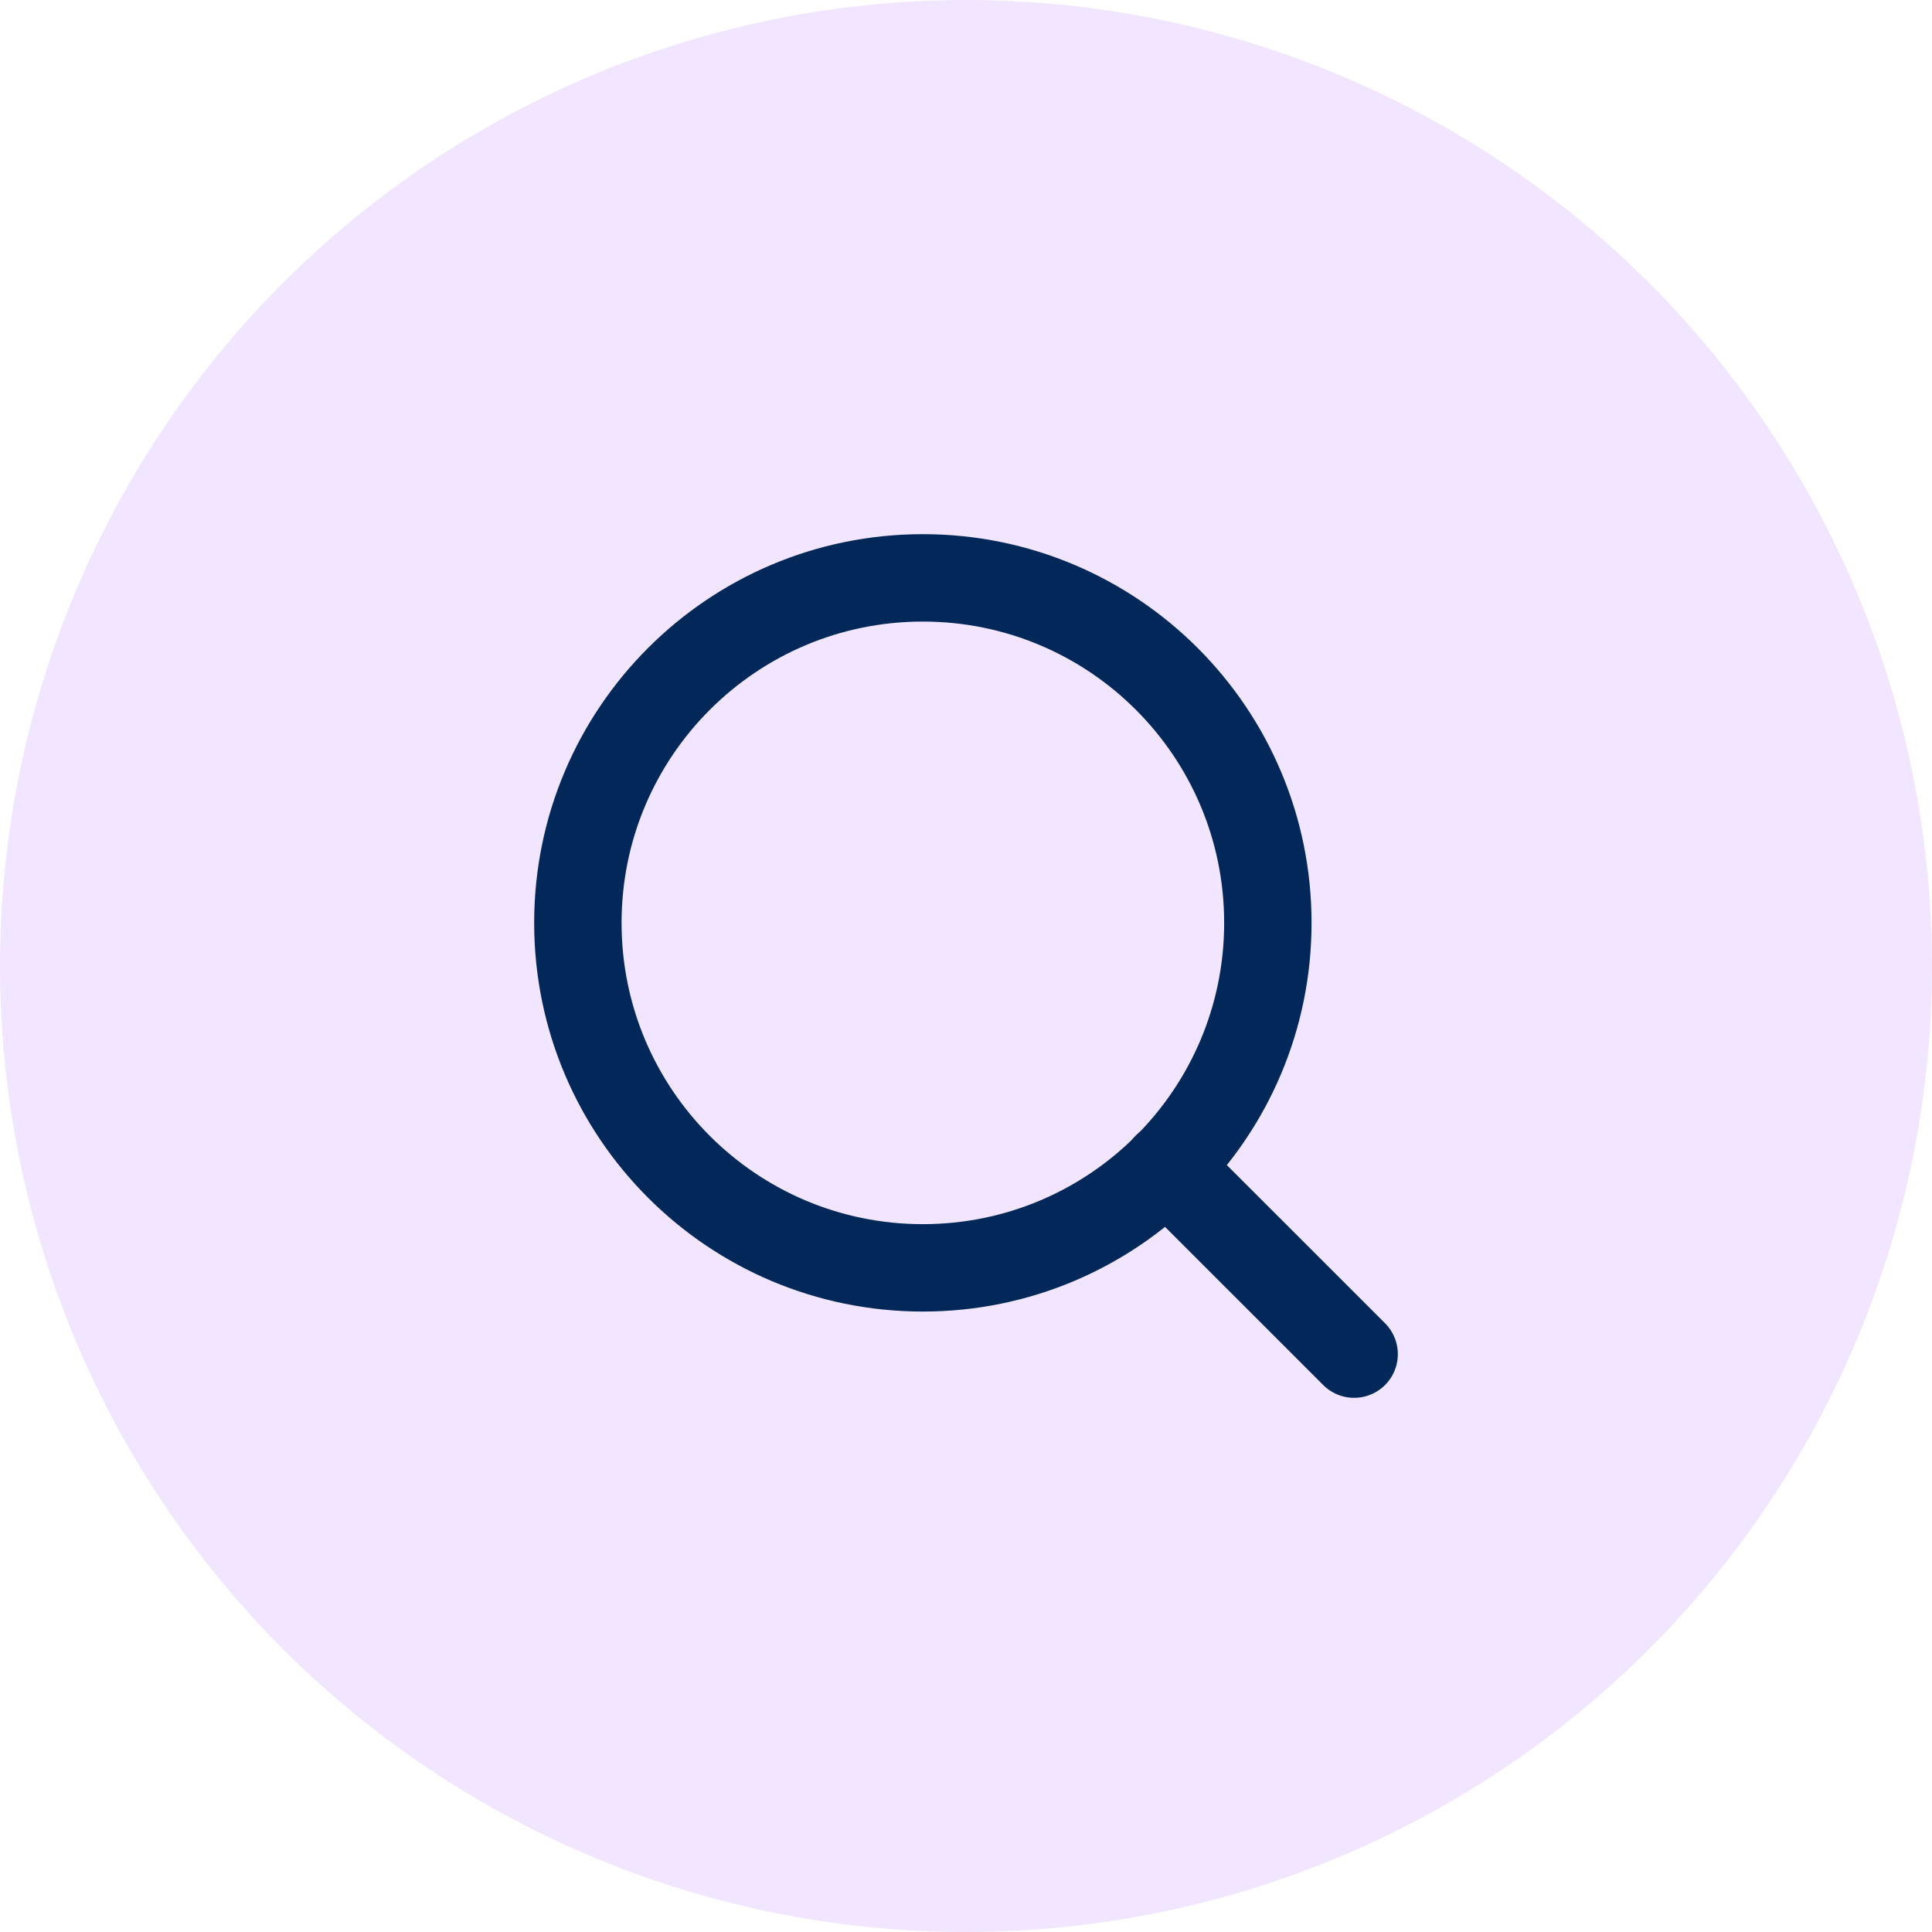 <svg width="38" height="38" viewBox="0 0 38 38" fill="none" xmlns="http://www.w3.org/2000/svg">
<circle cx="19" cy="19" r="19" fill="#F2E5FF"/>
<path d="M18.151 24.937C21.899 24.937 24.937 21.899 24.937 18.151C24.937 14.404 21.899 11.366 18.151 11.366C14.404 11.366 11.366 14.404 11.366 18.151C11.366 21.899 14.404 24.937 18.151 24.937Z" stroke="#022859" stroke-width="1.719" stroke-linecap="round" stroke-linejoin="round"/>
<path d="M26.634 26.634L22.944 22.945" stroke="#022859" stroke-width="1.719" stroke-linecap="round" stroke-linejoin="round"/>
</svg>
